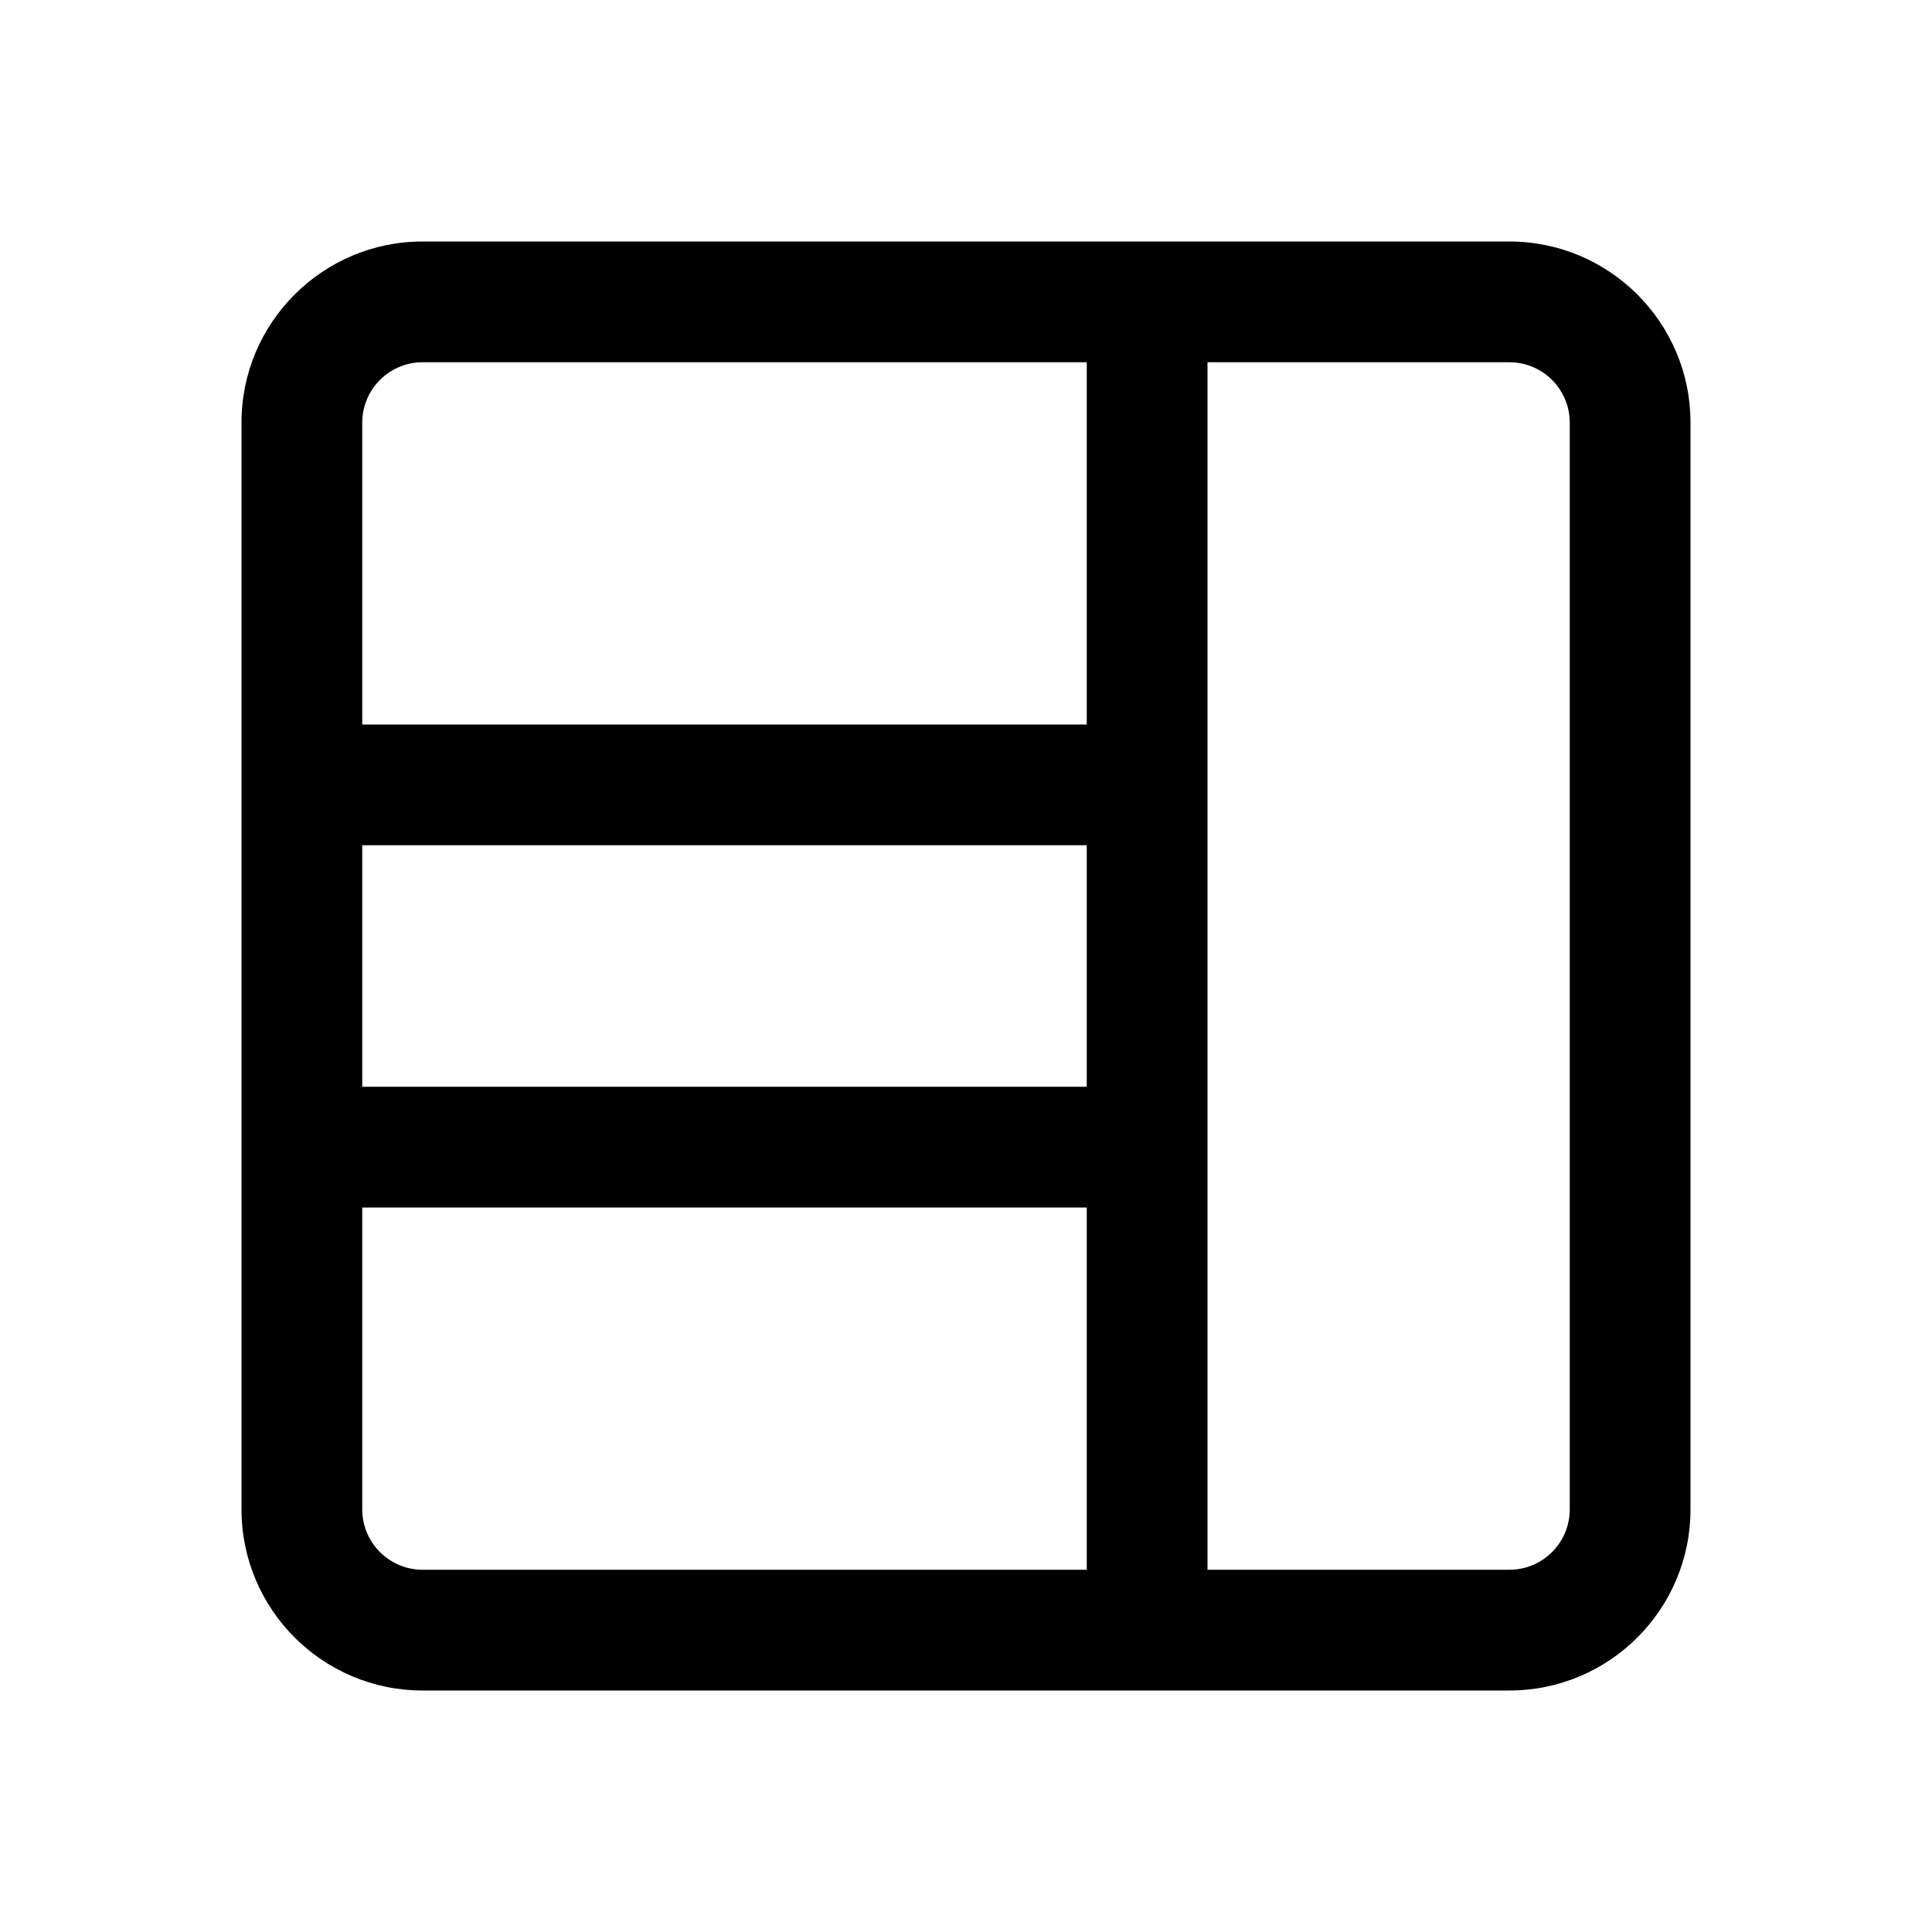 <?xml version="1.0" encoding="UTF-8"?>
<svg width="16px" height="16px" viewBox="0 0 16 16" version="1.1" xmlns="http://www.w3.org/2000/svg" xmlns:xlink="http://www.w3.org/1999/xlink">
    <!-- Generator: Sketch 52.5 (67469) - http://www.bohemiancoding.com/sketch -->
    <title>Icons / Fields / FieldColumn</title>
    <desc>Created with Sketch.</desc>
    <g id="Icons-/-Fields-/-FieldColumn" stroke="none" stroke-width="1" fill="none" fill-rule="evenodd">
        <path d="M3,7 L3,9 L9,9 L9,7 L3,7 Z M3,6 L9,6 L9,3 L3.5,3 C3.224,3 3,3.224 3,3.5 L3,6 Z M10,3 L10,13 L12.5,13 C12.776,13 13,12.776 13,12.5 L13,3.5 C13,3.224 12.776,3 12.5,3 L10,3 Z M9,13 L9,10 L3,10 L3,12.5 C3,12.776 3.224,13 3.5,13 L9,13 Z M3.5,2 L12.5,2 C13.328,2 14,2.672 14,3.5 L14,12.5 C14,13.328 13.328,14 12.5,14 L3.5,14 C2.672,14 2,13.328 2,12.5 L2,3.5 C2,2.672 2.672,2 3.5,2 Z" id="Combined-Shape" fill="#000000" fill-rule="nonzero"></path>
    </g>
</svg>